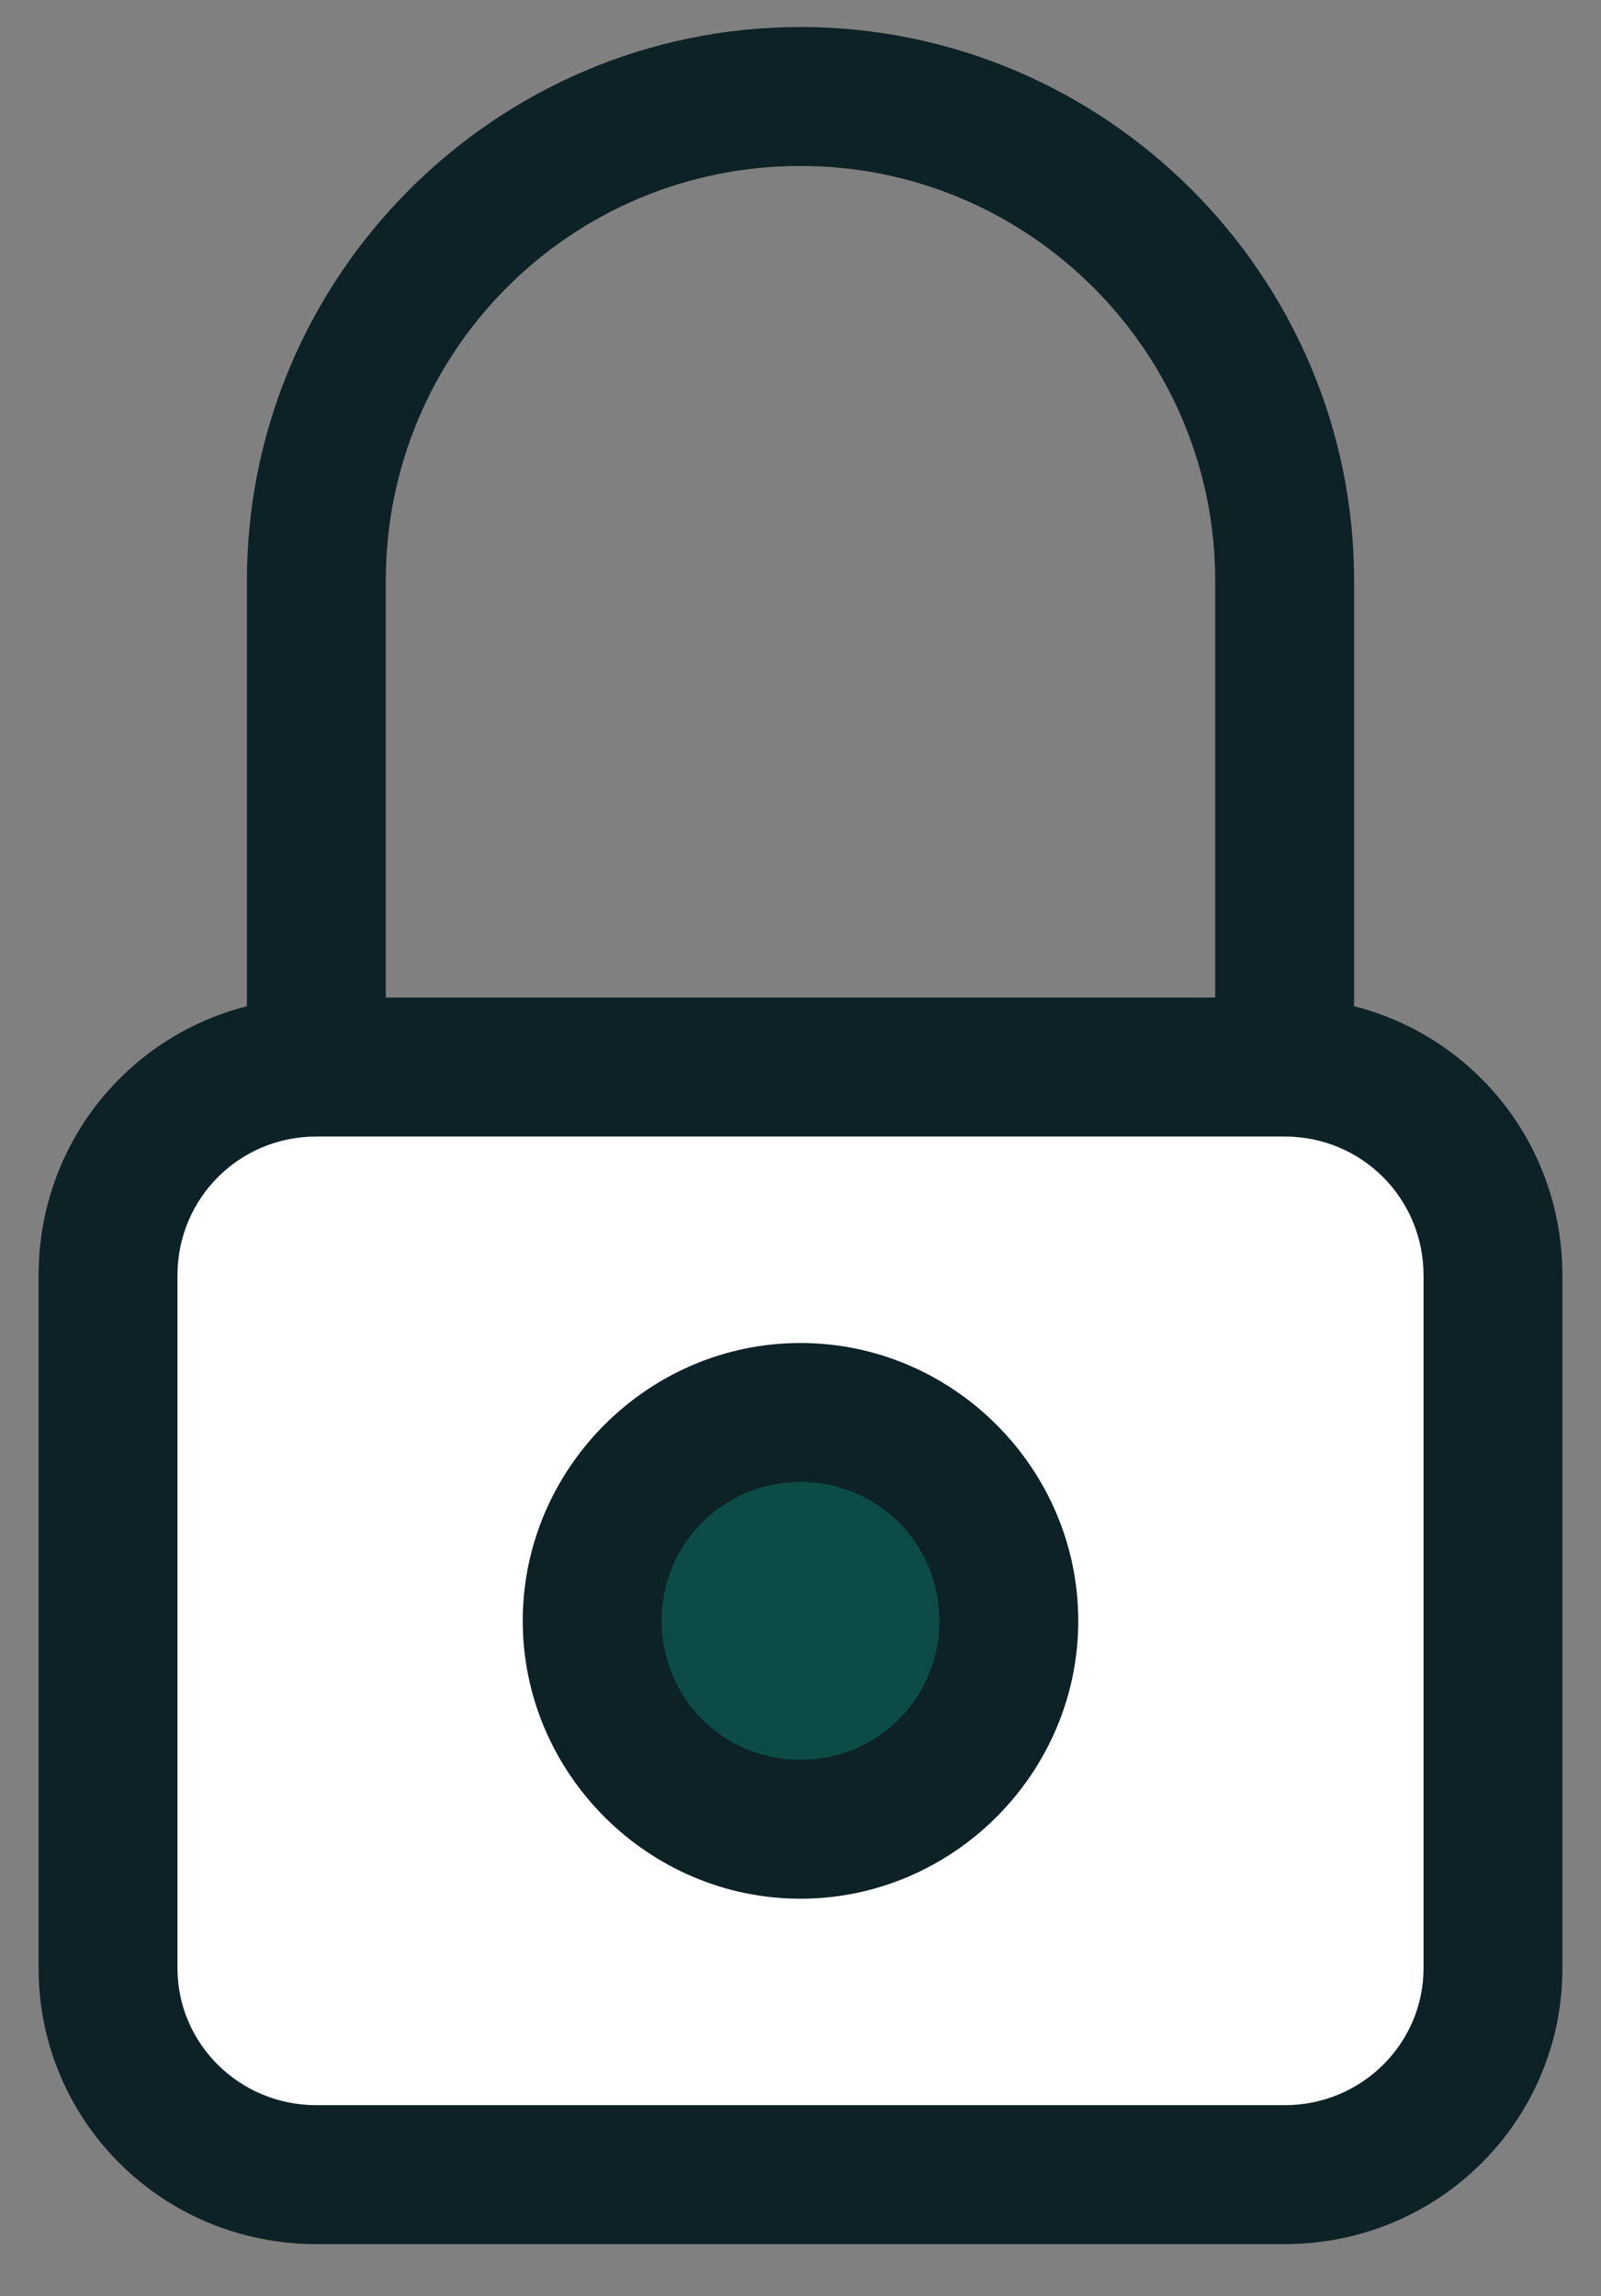 <svg version="1.2" xmlns="http://www.w3.org/2000/svg" viewBox="0 0 83 119" width="83" height="119">
	<rect x="0" y="0" width="83" height="119" fill="#808080" stroke="none"/>
	<title>BusinessSecurity-svg</title>
	<style>
		tspan { white-space:pre } 
		.s0 { fill: #ffffff } 
		.s1 { fill: #0c2226 } 
		.s2 { fill: #0d4c46 } 
	</style>
	<g id="Layer_1-2">
		<path id="Layer" class="s0" d="m5.6 66.1c0-6 4.8-10.8 10.8-10.8h50.2c6 0 10.8 4.8 10.8 10.8v35.9c0 5.9-4.8 10.7-10.8 10.7h-50.2c-6 0-10.8-4.8-10.8-10.7z"/>
		<path id="Layer" fill-rule="evenodd" class="s1" d="m66.6 116.3h-50.2c-8 0-14.4-6.4-14.4-14.3v-35.9c0-8 6.4-14.4 14.4-14.4h50.2c8 0 14.4 6.4 14.4 14.4v35.9c0 7.9-6.4 14.3-14.4 14.3zm-50.2-57.4c-4 0-7.2 3.2-7.2 7.2v35.9c0 3.9 3.2 7.1 7.2 7.1h50.2c4 0 7.2-3.2 7.2-7.1v-35.9c0-4-3.2-7.2-7.2-7.2z"/>
		<path id="Layer" class="s1" d="m66.6 58.9c-1.9 0-3.6-1.6-3.6-3.6v-25.2c0-11.8-9.6-21.5-21.5-21.5-11.9 0-21.5 9.6-21.5 21.5v25.2c0 2-1.7 3.6-3.6 3.6-2 0-3.6-1.6-3.6-3.6v-25.2c0-15.8 12.9-28.7 28.7-28.7 15.8 0 28.7 12.9 28.7 28.7v25.2c0 2-1.6 3.6-3.6 3.6z"/>
		<path id="Layer" class="s2" d="m41.5 94.8c-5.9 0-10.8-4.8-10.8-10.8 0-5.9 4.9-10.8 10.8-10.8 6 0 10.8 4.9 10.8 10.8 0 6-4.8 10.8-10.8 10.8z"/>
		<path id="Layer" fill-rule="evenodd" class="s1" d="m41.5 98.4c-7.9 0-14.4-6.5-14.4-14.4 0-7.9 6.5-14.4 14.4-14.4 7.9 0 14.4 6.5 14.4 14.4 0 7.9-6.5 14.4-14.4 14.4zm0-21.6c-4 0-7.2 3.2-7.2 7.2 0 4 3.2 7.2 7.2 7.2 4 0 7.2-3.2 7.2-7.2 0-4-3.2-7.2-7.2-7.2z"/>
	</g>
</svg>